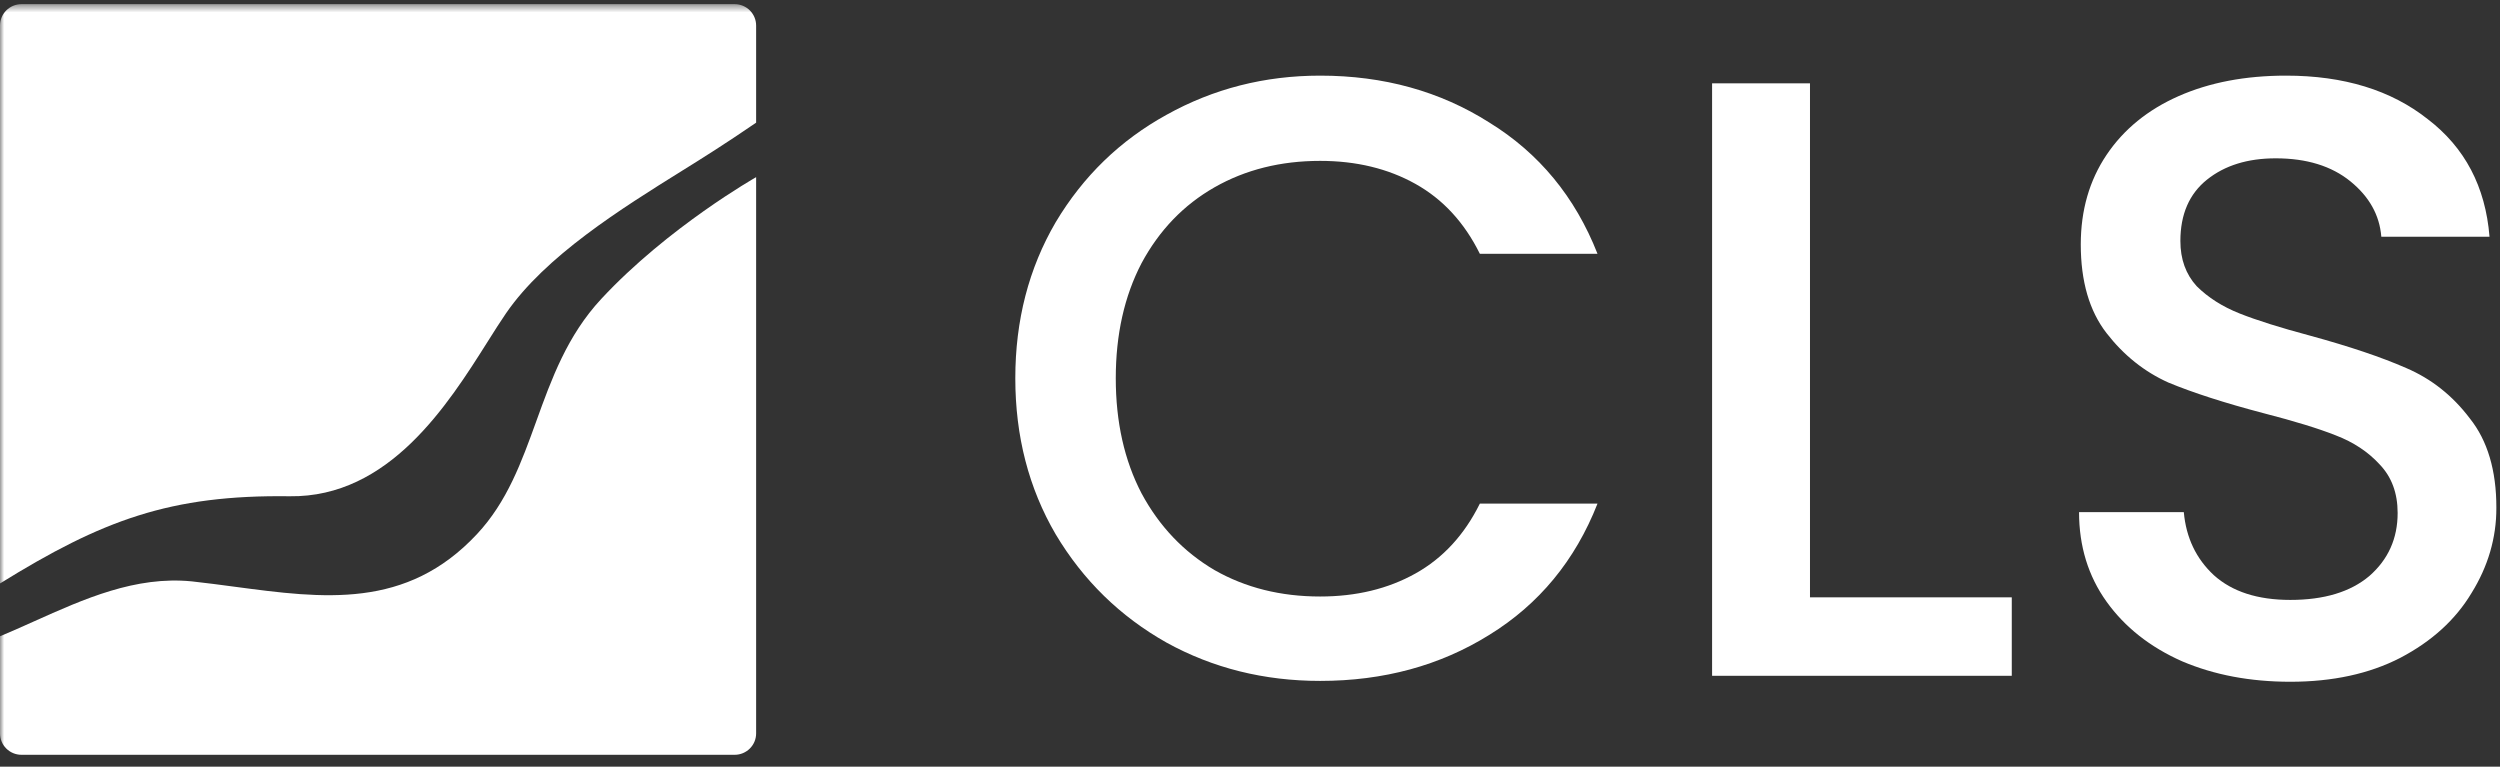 <svg width="300" height="92" viewBox="0 0 300 92" fill="none" xmlns="http://www.w3.org/2000/svg">
<rect x="0" y="0" width="300" height="92" fill="#333333" stroke="none"/>
<mask id="mask0_109_129" style="mask-type:luminance" maskUnits="userSpaceOnUse" x="0" y="0" width="300" height="92">
<path d="M300 0.498H0V91.502H300V0.498Z" fill="white"/>
</mask>
<g mask="url(#mask0_109_129)">
<path d="M121.837 45.393C121.837 38.436 123.452 32.196 126.68 26.672C129.978 21.148 134.409 16.851 139.974 13.782C145.605 10.645 151.754 9.076 158.418 9.076C166.043 9.076 172.809 10.952 178.718 14.703C184.688 18.382 189.015 23.628 191.695 30.44C191.698 30.448 191.691 30.457 191.684 30.457H177.591C177.587 30.457 177.584 30.454 177.58 30.45C175.726 26.702 173.151 23.908 169.856 22.068C166.558 20.227 162.746 19.306 158.418 19.306C153.678 19.306 149.453 20.363 145.743 22.477C142.034 24.592 139.114 27.627 136.985 31.582C134.924 35.538 133.893 40.141 133.893 45.393C133.893 50.644 134.924 55.248 136.985 59.203C139.114 63.159 142.034 66.228 145.743 68.41C149.453 70.524 153.678 71.581 158.418 71.581C162.746 71.581 166.558 70.661 169.856 68.819C173.151 66.979 175.726 64.185 177.58 60.438C177.584 60.434 177.587 60.431 177.591 60.431H191.684C191.691 60.431 191.698 60.44 191.695 60.448C189.015 67.26 184.688 72.505 178.718 76.185C172.809 79.868 166.043 81.709 158.418 81.709C151.686 81.709 145.538 80.175 139.974 77.106C134.409 73.968 129.978 69.638 126.68 64.114C123.452 58.589 121.837 52.349 121.837 45.393Z" fill="white"/>
<path d="M217.198 71.671C217.198 71.678 217.204 71.683 217.211 71.683H241.401C241.408 71.683 241.413 71.689 241.413 71.696V81.082C241.413 81.089 241.408 81.095 241.401 81.095H205.464C205.457 81.095 205.451 81.089 205.451 81.082V10.009C205.451 10.002 205.457 9.997 205.464 9.997H217.186C217.193 9.997 217.198 10.002 217.198 10.009V71.671Z" fill="white"/>
<path d="M274.835 81.811C270.026 81.811 265.699 80.993 261.852 79.356C258.004 77.651 254.982 75.264 252.783 72.195C250.587 69.129 249.489 65.553 249.486 61.466C249.486 61.459 249.492 61.454 249.499 61.454H262.045C262.053 61.454 262.058 61.459 262.058 61.465C262.336 64.529 263.538 67.049 265.664 69.024C267.863 71.002 270.919 71.99 274.835 71.99C278.889 71.99 282.049 71.036 284.315 69.126C286.582 67.148 287.717 64.625 287.717 61.556C287.717 59.169 286.994 57.225 285.552 55.725C284.178 54.224 282.427 53.065 280.298 52.247C278.236 51.428 275.35 50.542 271.642 49.587C266.97 48.359 263.157 47.132 260.203 45.904C257.318 44.608 254.845 42.63 252.783 39.971C250.722 37.311 249.693 33.765 249.693 29.332C249.693 25.24 250.722 21.659 252.783 18.59C254.845 15.521 257.731 13.168 261.439 11.531C265.148 9.895 269.443 9.076 274.321 9.076C281.258 9.076 286.927 10.815 291.322 14.293C295.785 17.701 298.257 22.402 298.741 28.397C298.741 28.404 298.736 28.411 298.728 28.411H285.769C285.764 28.411 285.758 28.406 285.757 28.399C285.548 25.813 284.312 23.6 282.049 21.761C279.782 19.92 276.793 18.999 273.083 18.999C269.718 18.999 266.97 19.852 264.841 21.557C262.711 23.262 261.646 25.717 261.646 28.922C261.646 31.105 262.298 32.912 263.604 34.344C264.978 35.708 266.695 36.799 268.755 37.618C270.817 38.436 273.633 39.323 277.206 40.278C281.946 41.573 285.793 42.869 288.746 44.165C291.769 45.461 294.311 47.473 296.372 50.201C298.501 52.861 299.567 56.441 299.567 60.942C299.567 64.557 298.569 67.967 296.578 71.172C294.654 74.377 291.803 76.969 288.025 78.947C284.315 80.856 279.919 81.811 274.835 81.811Z" fill="white"/>
<path fill-rule="evenodd" clip-rule="evenodd" d="M2.582 0.498C1.156 0.498 0 1.646 0 3.062V70.017C12.272 62.416 20.429 59.358 34.767 59.551C46.707 59.709 53.742 48.565 58.521 40.995C59.307 39.749 60.032 38.6 60.709 37.615C65.435 30.722 74.552 25.039 81.919 20.447L82.192 20.277C84.558 18.802 86.878 17.355 90.735 14.721V3.062C90.735 1.646 89.579 0.498 88.153 0.498H2.582ZM90.735 21.259C90.735 21.259 80.16 27.25 72.148 35.874C68.065 40.269 66.19 45.462 64.355 50.544C62.588 55.434 60.859 60.221 57.236 64.095C48.774 73.155 38.811 71.827 28.186 70.412C26.48 70.184 24.755 69.954 23.017 69.765C16.265 69.099 10.106 71.862 4.066 74.572C2.706 75.182 1.353 75.789 0 76.354V88.013C0 89.429 1.156 90.577 2.582 90.577H88.153C89.579 90.577 90.735 89.429 90.735 88.013V21.259Z" fill="white"/>
</g>
</svg>
